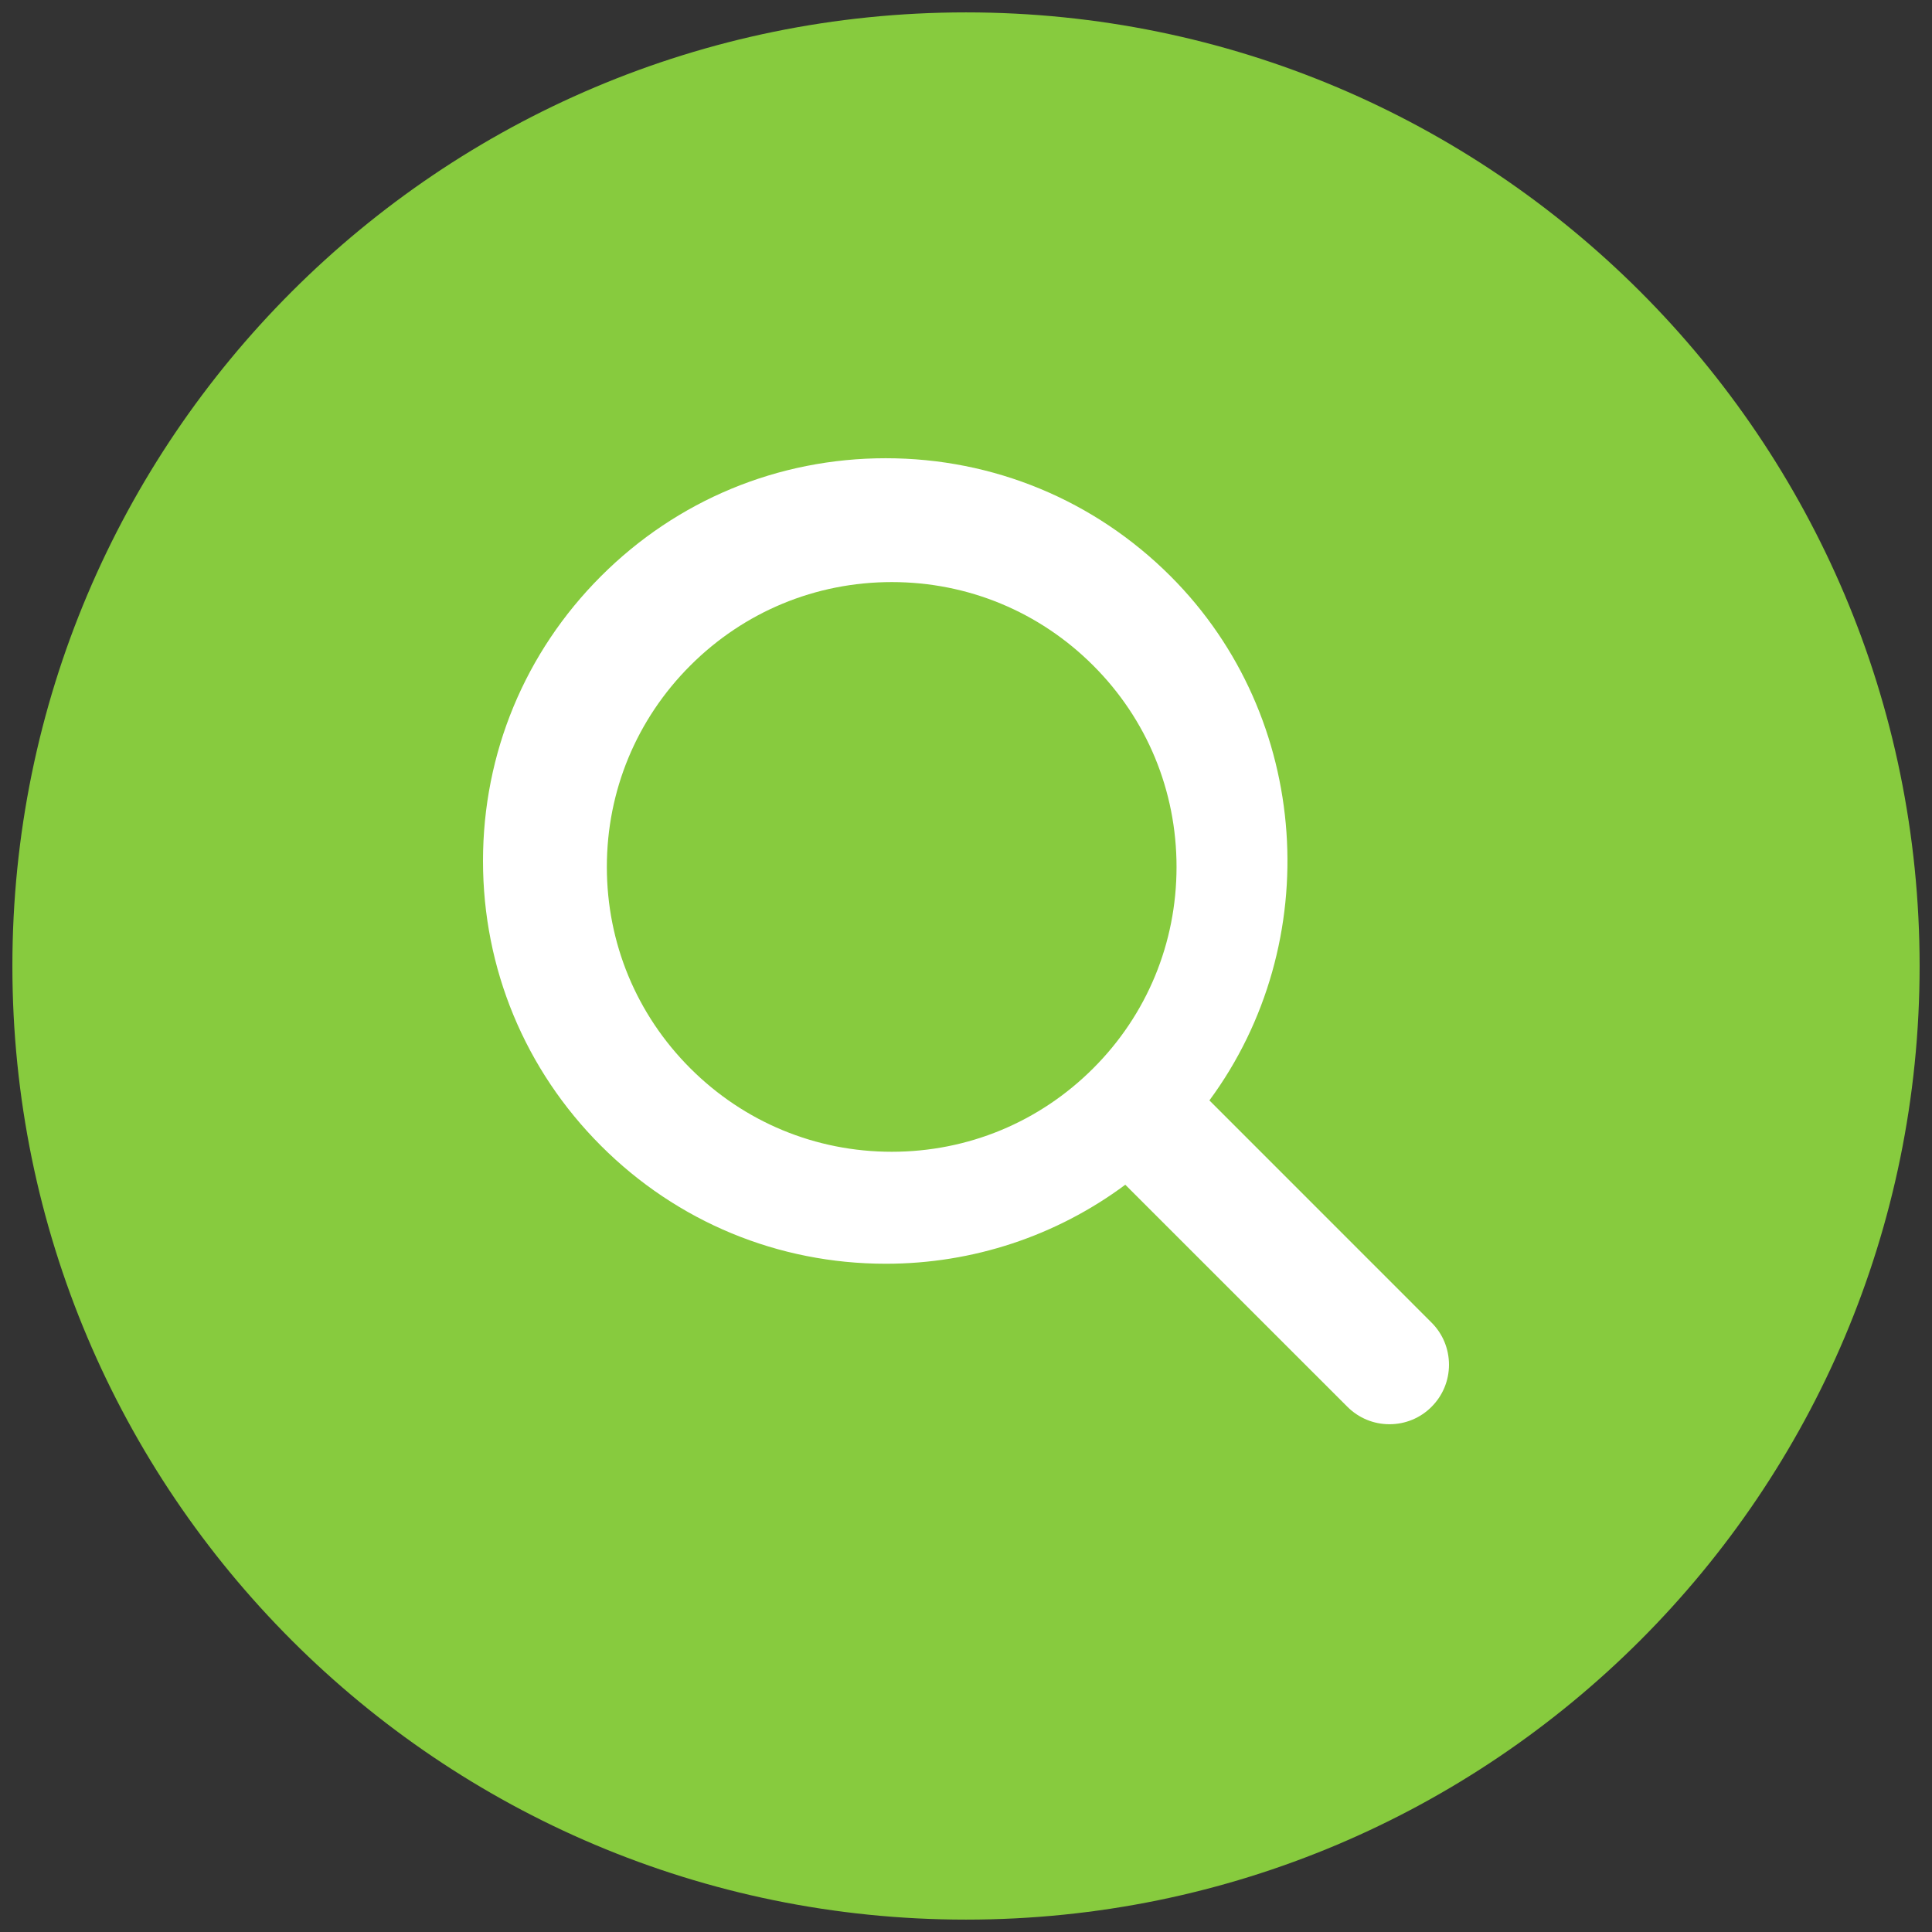 <?xml version="1.0" encoding="utf-8"?>
<svg width="78px" height="78px" viewBox="0 0 78 78" version="1.1" xmlns:xlink="http://www.w3.org/1999/xlink" xmlns="http://www.w3.org/2000/svg">
  <rect x="0" y="0" width="78" height="78" fill="#333333" stroke="none"/>
  <g id="Group-10" transform="translate(0.5 0.5)">
    <path d="M38.5 77C59.763 77 77 59.763 77 38.5C77 17.237 59.763 0 38.5 0C17.237 0 0 17.237 0 38.5C0 59.763 17.237 77 38.5 77Z" id="Oval" fill="#87CB3E" fill-rule="evenodd" stroke="none" />
    <path d="M57.295 52.896L48.327 43.926C53.011 37.576 52.461 28.464 46.758 22.762C43.686 19.692 39.602 18 35.26 18C30.916 18 26.834 19.692 23.764 22.762C20.692 25.834 19 29.916 19 34.26C19 38.602 20.692 42.686 23.764 45.758C26.834 48.83 30.918 50.521 35.261 50.521C38.777 50.521 42.146 49.4 44.931 47.331L53.897 56.295C54.352 56.749 54.955 57 55.597 57C56.241 57 56.846 56.748 57.294 56.298C57.748 55.844 57.998 55.241 58 54.599C57.998 53.953 57.749 53.35 57.295 52.896L57.295 52.896ZM35.503 23C38.576 23 41.464 24.197 43.636 26.369C45.806 28.536 47 31.424 47 34.5C47 37.575 45.806 40.464 43.636 42.631C41.464 44.803 38.576 46 35.503 46C32.431 46 29.542 44.803 27.37 42.631C25.197 40.459 24 37.572 24 34.5C24 31.428 25.197 28.541 27.37 26.369C29.542 24.197 32.431 23 35.503 23Z" id="Fill-1" fill="#FFFFFF" fill-rule="evenodd" stroke="none" />
  </g>
</svg>